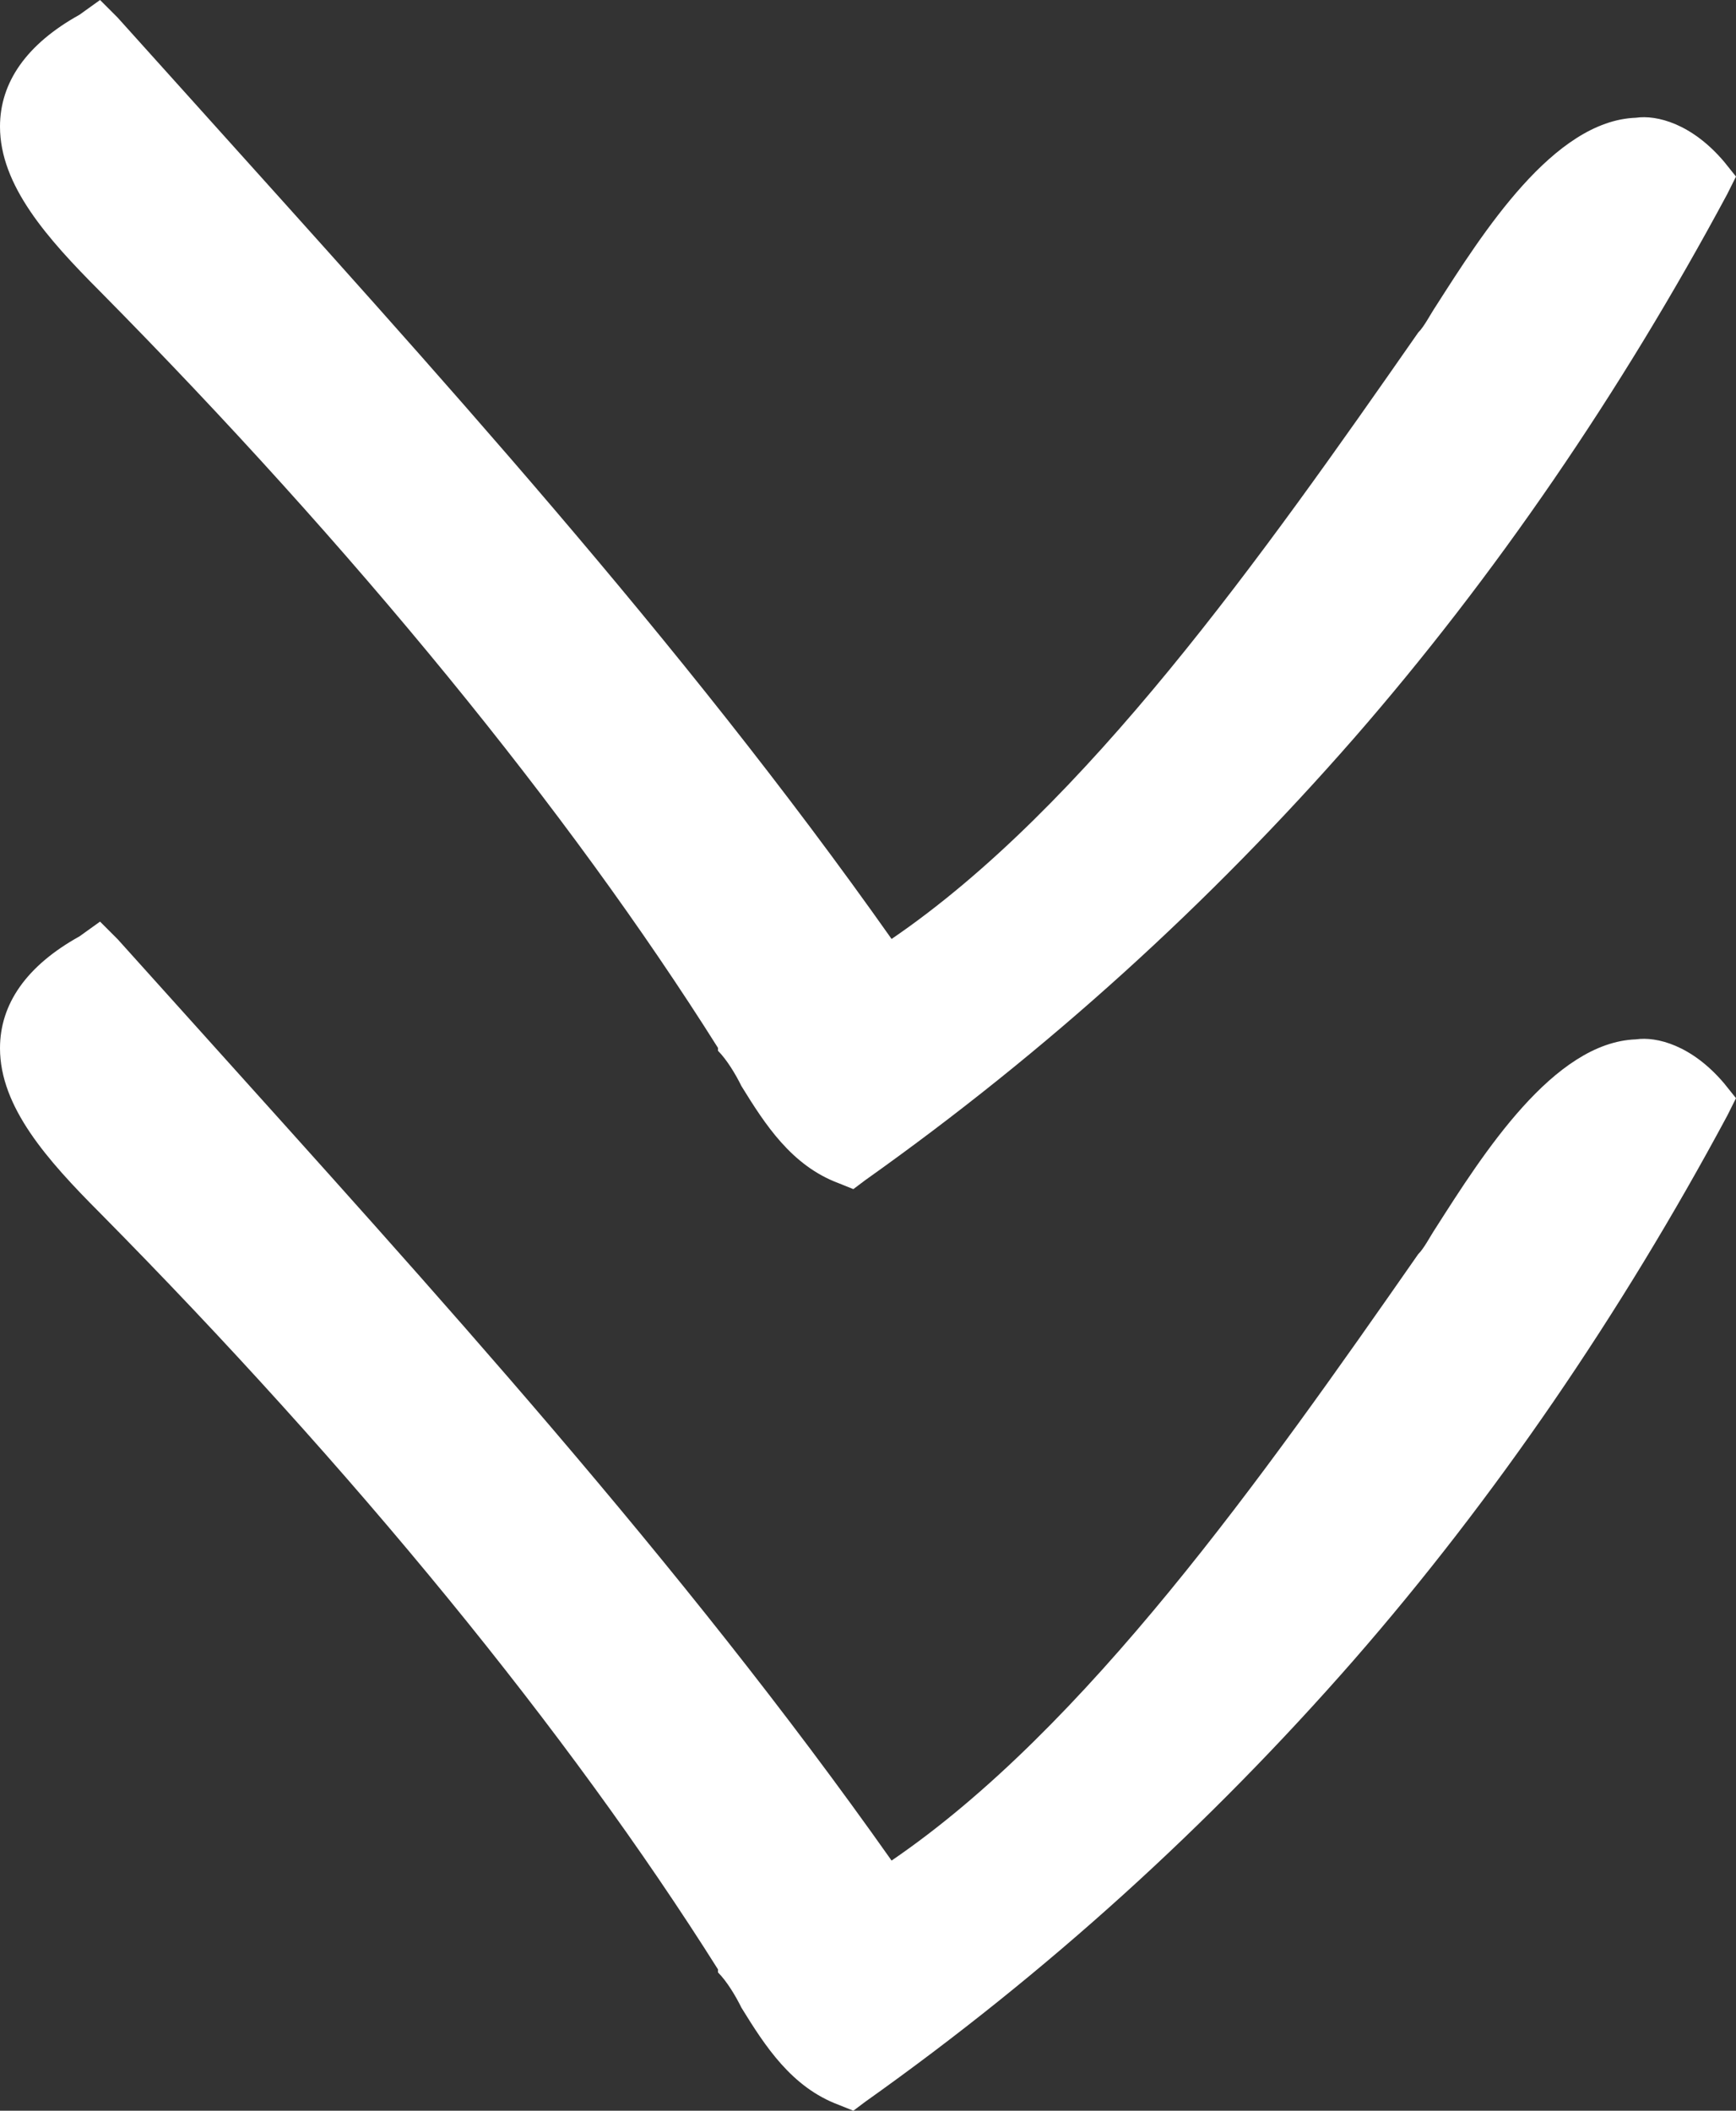 <!-- Generator: Adobe Illustrator 21.0.0, SVG Export Plug-In  -->
<svg version="1.1"
	 xmlns="http://www.w3.org/2000/svg" xmlns:xlink="http://www.w3.org/1999/xlink" xmlns:a="http://ns.adobe.com/AdobeSVGViewerExtensions/3.0/"
	 x="0px" y="0px" width="16.71px" height="20.31px" viewBox="0 0 16.71 20.31" style="enable-background:new 0 0 16.71 20.31;"
	 xml:space="preserve">
<rect x="0" y="0" width="16.71" height="20.31" fill="#333333" stroke="none"/>
<style type="text/css">
	.st0{fill:#FFFFFF;}
</style>
<defs>
</defs>
<path class="st0" d="M8.327,11.357l-0.113,0.085l-0.142-0.057c-0.453-0.169-0.708-0.566-0.935-0.934
	c-0.056-0.114-0.141-0.255-0.226-0.34v-0.028C5.466,7.789,3.399,5.268,0.963,2.804C0.454,2.294,0,1.784,0,1.218
	c0-0.425,0.255-0.793,0.765-1.076L0.963,0l0.17,0.17c0.255,0.283,0.51,0.566,0.765,0.85c2.266,2.52,4.645,5.126,6.684,8.015
	C10.451,7.76,12.15,5.353,13.651,3.2c0.057-0.056,0.114-0.17,0.17-0.254c0.453-0.708,1.133-1.785,1.926-1.813
	c0.199-0.029,0.538,0.056,0.85,0.425l0.113,0.141l-0.085,0.17c-1.019,1.898-2.237,3.682-3.597,5.24
	C11.64,8.695,10.083,10.111,8.327,11.357"/>
<path class="st0" d="M8.327,20.225L8.214,20.31l-0.142-0.057c-0.453-0.169-0.708-0.566-0.935-0.934
	c-0.056-0.114-0.141-0.255-0.226-0.34V18.95c-1.445-2.293-3.512-4.814-5.948-7.278C0.454,11.162,0,10.652,0,10.086
	C0,9.661,0.255,9.293,0.765,9.01l0.198-0.142l0.17,0.17c0.255,0.283,0.51,0.566,0.765,0.85c2.266,2.52,4.645,5.126,6.684,8.015
	c1.869-1.275,3.568-3.682,5.069-5.835c0.057-0.056,0.114-0.17,0.17-0.254c0.453-0.709,1.133-1.785,1.926-1.813
	c0.199-0.029,0.538,0.056,0.85,0.425l0.113,0.141l-0.085,0.17c-1.019,1.898-2.237,3.682-3.597,5.24
	C11.64,17.563,10.083,18.979,8.327,20.225"/>
</svg>